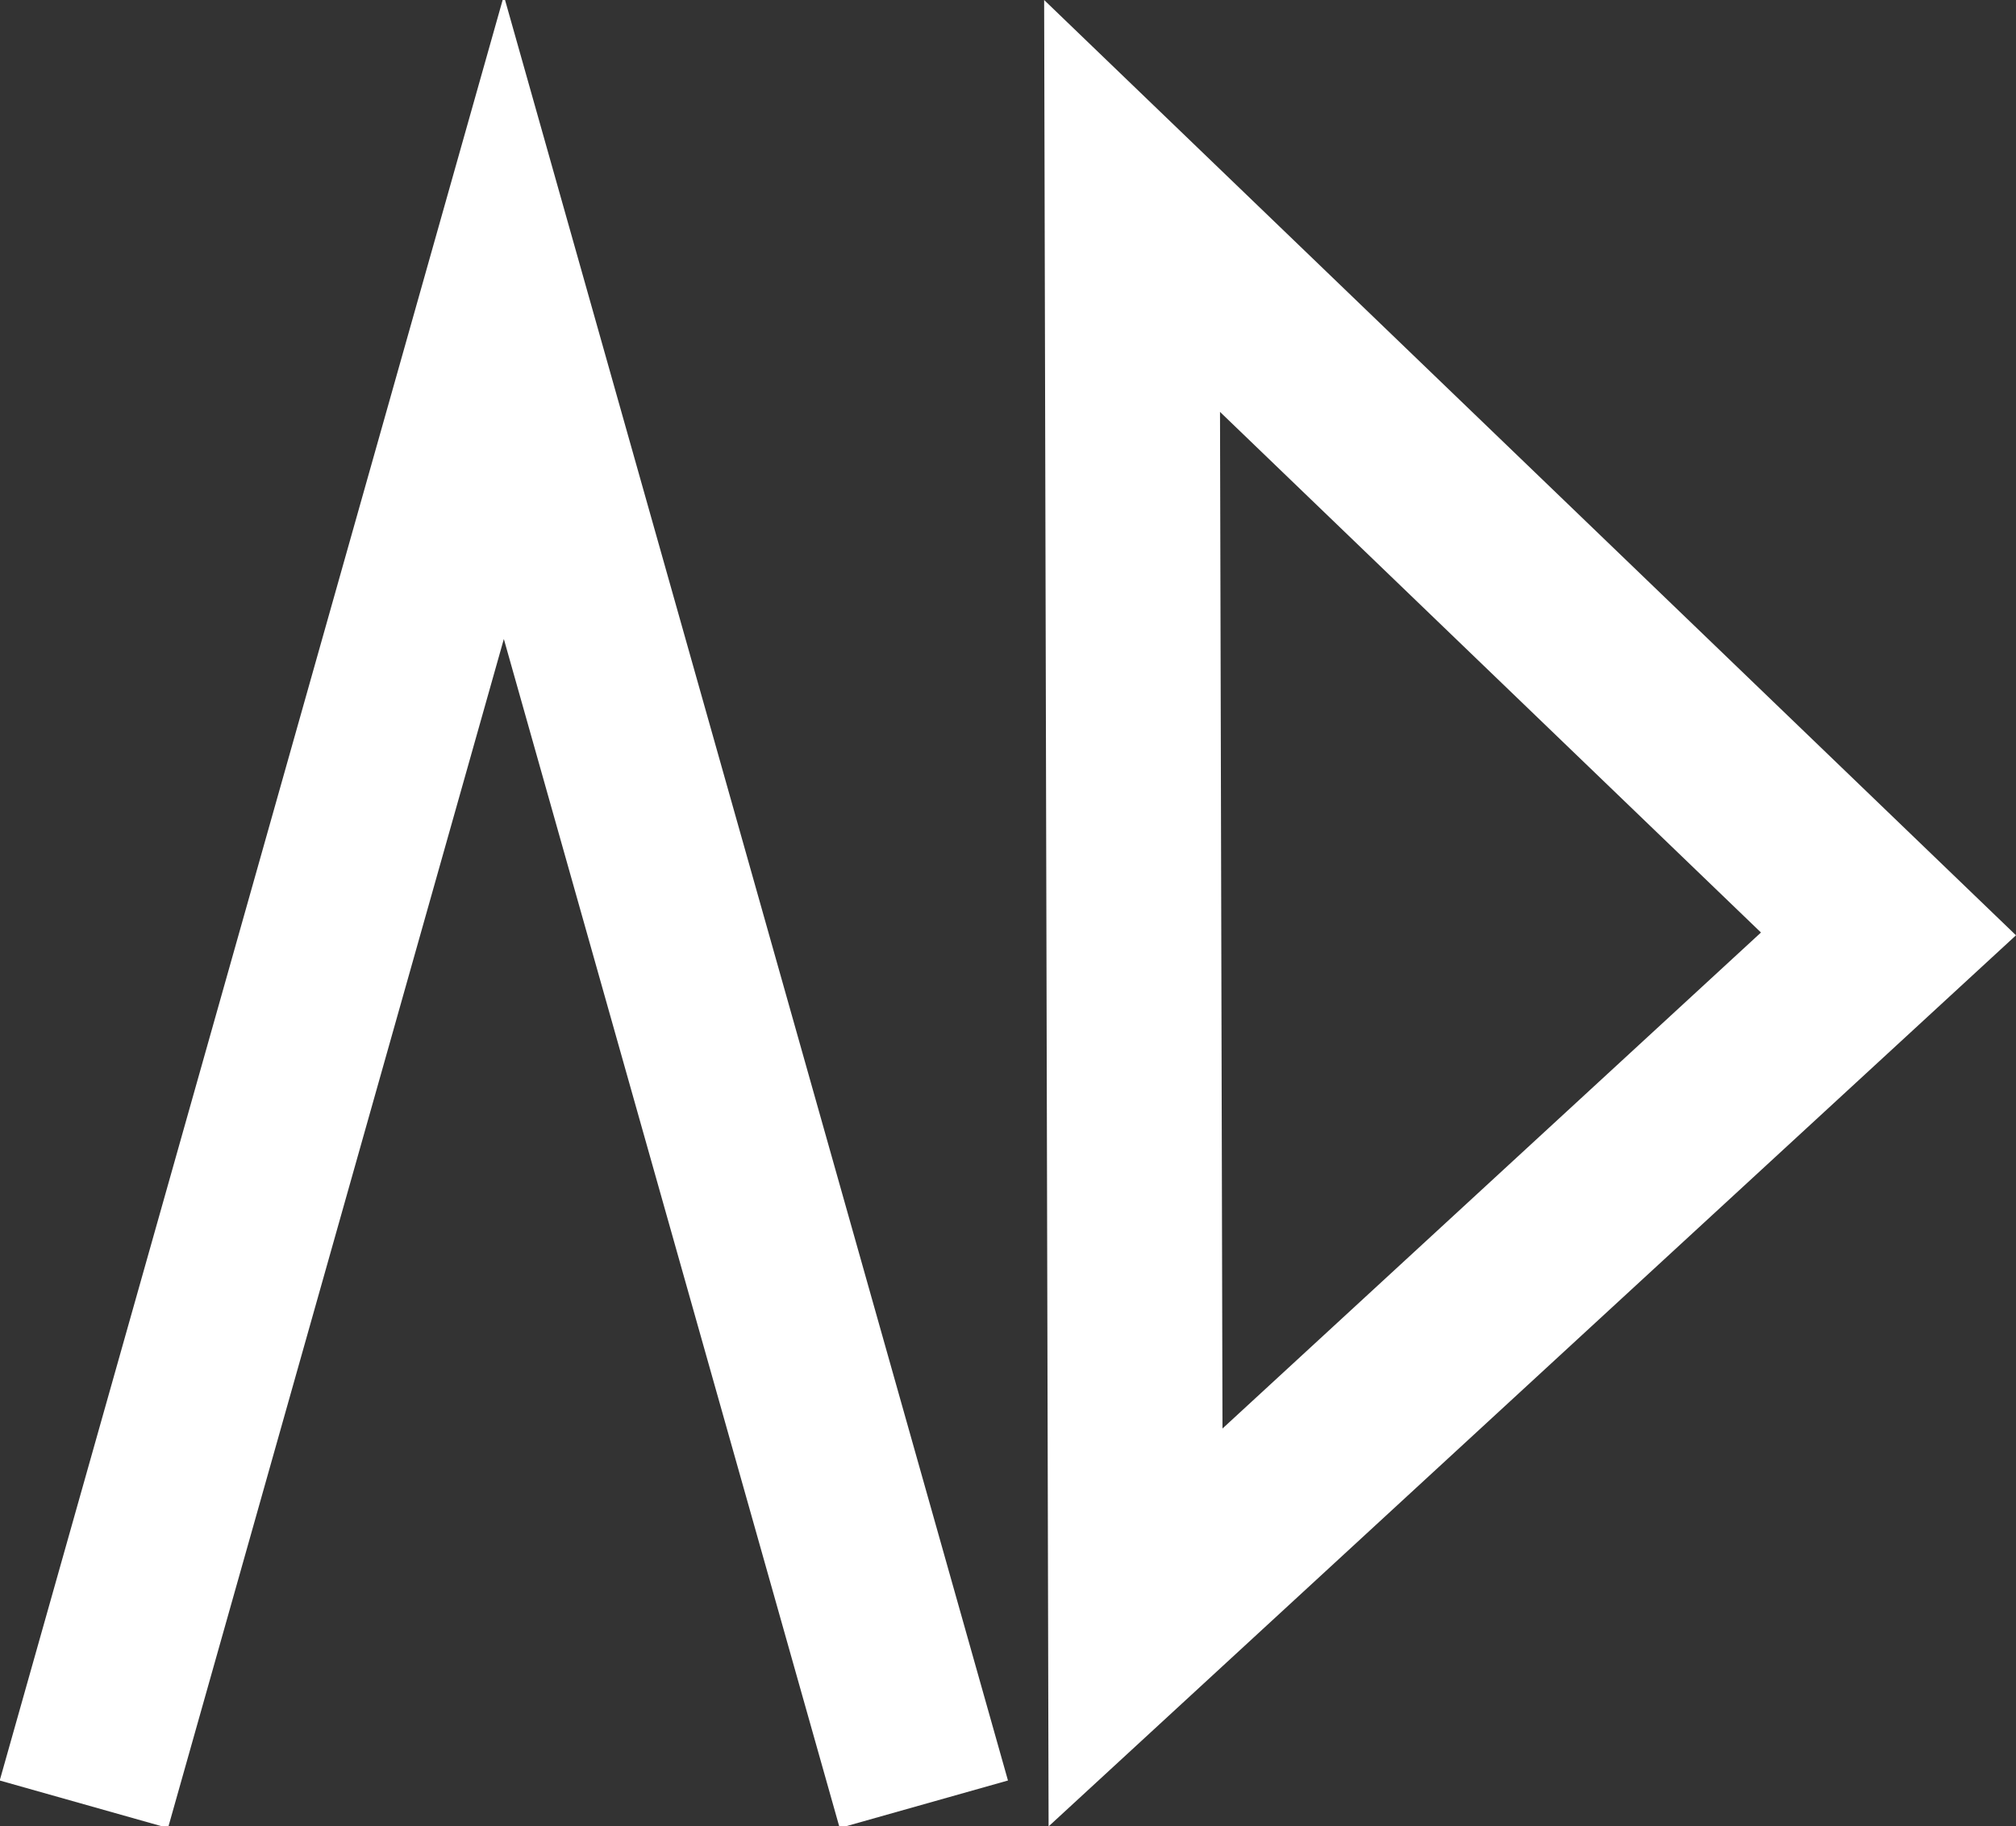 <?xml version="1.0" encoding="UTF-8" standalone="no"?>
<!-- Created with Inkscape (http://www.inkscape.org/) -->

<svg
   width="48.803mm"
   height="44.225mm"
   viewBox="0 0 48.803 44.225"
   version="1.1"
   id="svg1"
   inkscape:version="1.4.1 (93de688d07, 2025-03-30)"
   sodipodi:docname="tag-ad.svg"
   xmlns:inkscape="http://www.inkscape.org/namespaces/inkscape"
   xmlns:sodipodi="http://sodipodi.sourceforge.net/DTD/sodipodi-0.dtd"
   xmlns="http://www.w3.org/2000/svg"
   xmlns:svg="http://www.w3.org/2000/svg">
  <rect x="0" y="0" width="48.803" height="44.225" fill="#333333" stroke="none"/>
  <sodipodi:namedview
     id="namedview1"
     pagecolor="#505050"
     bordercolor="#ffffff"
     borderopacity="1"
     inkscape:showpageshadow="0"
     inkscape:pageopacity="0"
     inkscape:pagecheckerboard="1"
     inkscape:deskcolor="#505050"
     inkscape:document-units="mm"
     inkscape:zoom="5.069662"
     inkscape:cx="163.91625"
     inkscape:cy="60.556306"
     inkscape:window-width="2560"
     inkscape:window-height="1440"
     inkscape:window-x="0"
     inkscape:window-y="0"
     inkscape:window-maximized="0"
     inkscape:current-layer="layer1" />
  <defs
     id="defs1" />
  <g
     inkscape:label="Layer 1"
     inkscape:groupmode="layer"
     id="layer1"
     transform="translate(-20.06,-20.601)">
    <path
       style="fill:none;stroke:#ffffff;stroke-width:4.233;stroke-linecap:butt;stroke-linejoin:miter;stroke-dasharray:none;stroke-opacity:1"
       d="M 22.09,64.29 32.257,28.286 42.424,64.29"
       id="path6"
       sodipodi:nodetypes="ccc" />
    <path
       style="fill:none;stroke:#ffffff;stroke-width:4.233;stroke-linecap:butt;stroke-linejoin:miter;stroke-dasharray:none;stroke-opacity:1"
       d="m 47.465,25.588 0.084,34.421 18.227,-16.794 z"
       id="path7"
       sodipodi:nodetypes="cccc" />
  </g>
</svg>
